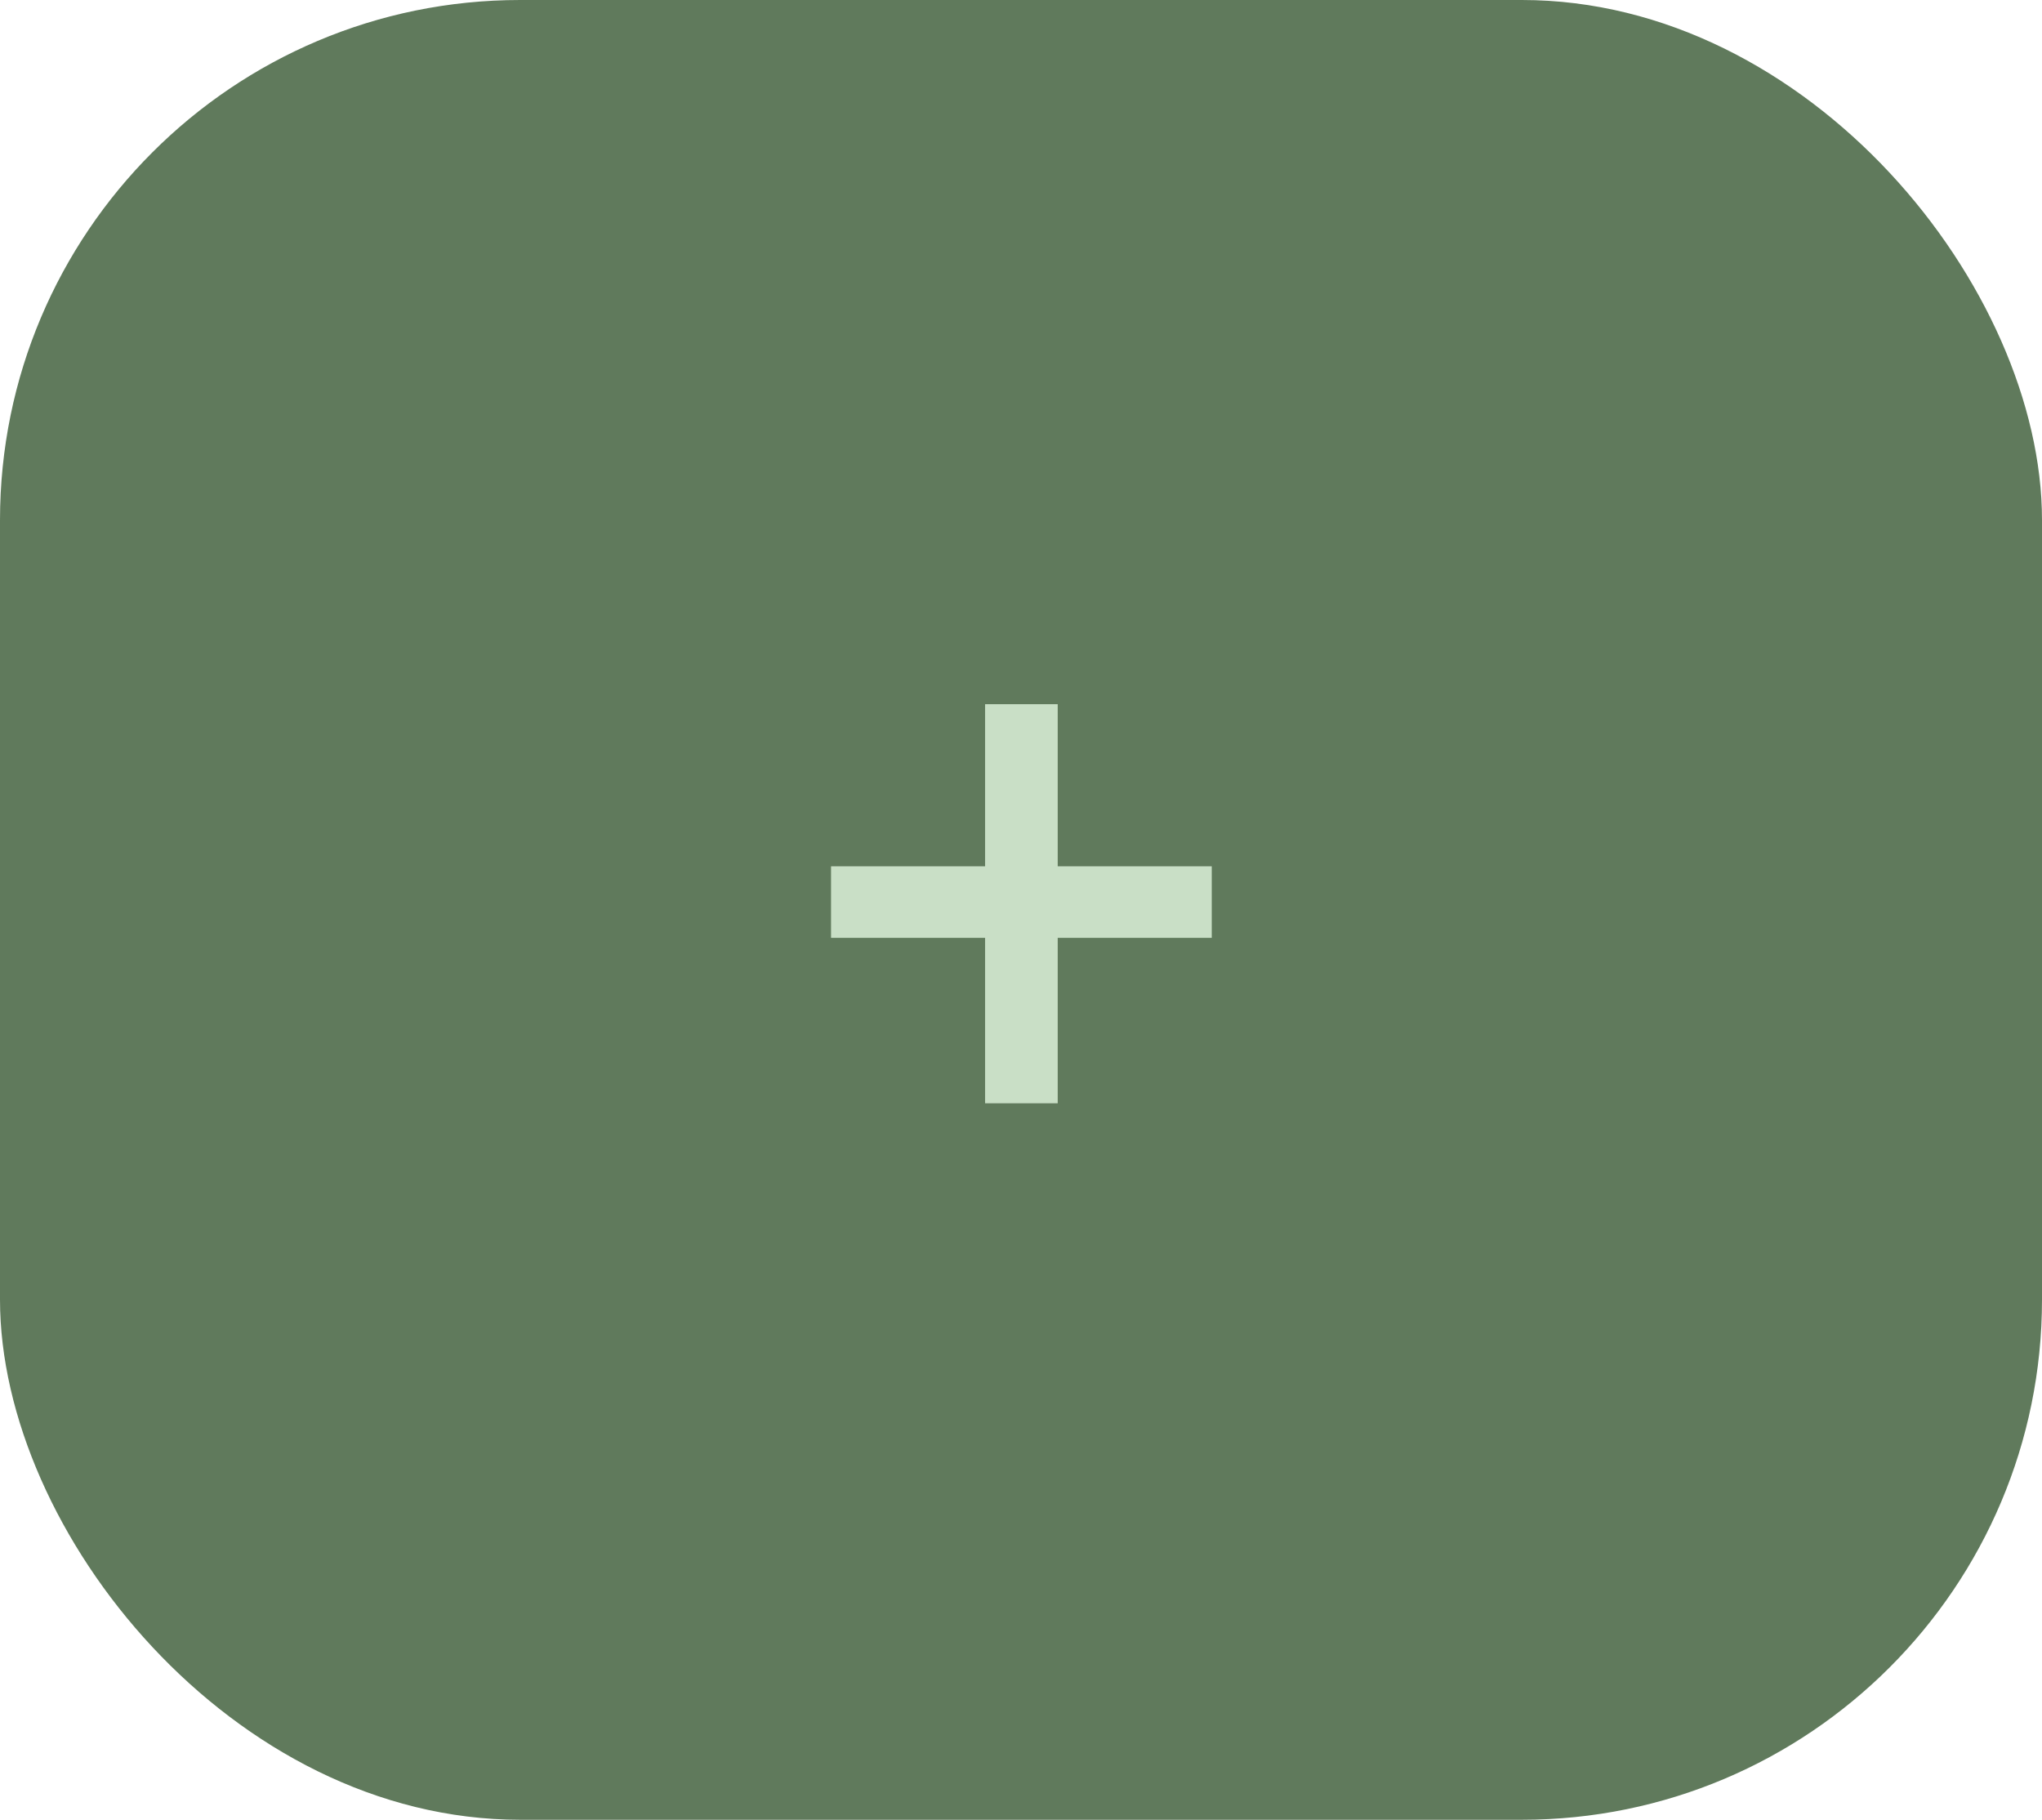 <?xml version="1.0" encoding="UTF-8"?> <svg xmlns="http://www.w3.org/2000/svg" width="101" height="90" viewBox="0 0 101 90" fill="none"><rect width="101" height="90" rx="25.729" fill="#607A5C"></rect><path d="M52.316 46.383V54.565H48.724V46.383H41.104V42.845H48.724V34.827H52.316V42.845H59.935V46.383H52.316Z" fill="#C9DFC6"></path></svg> 
